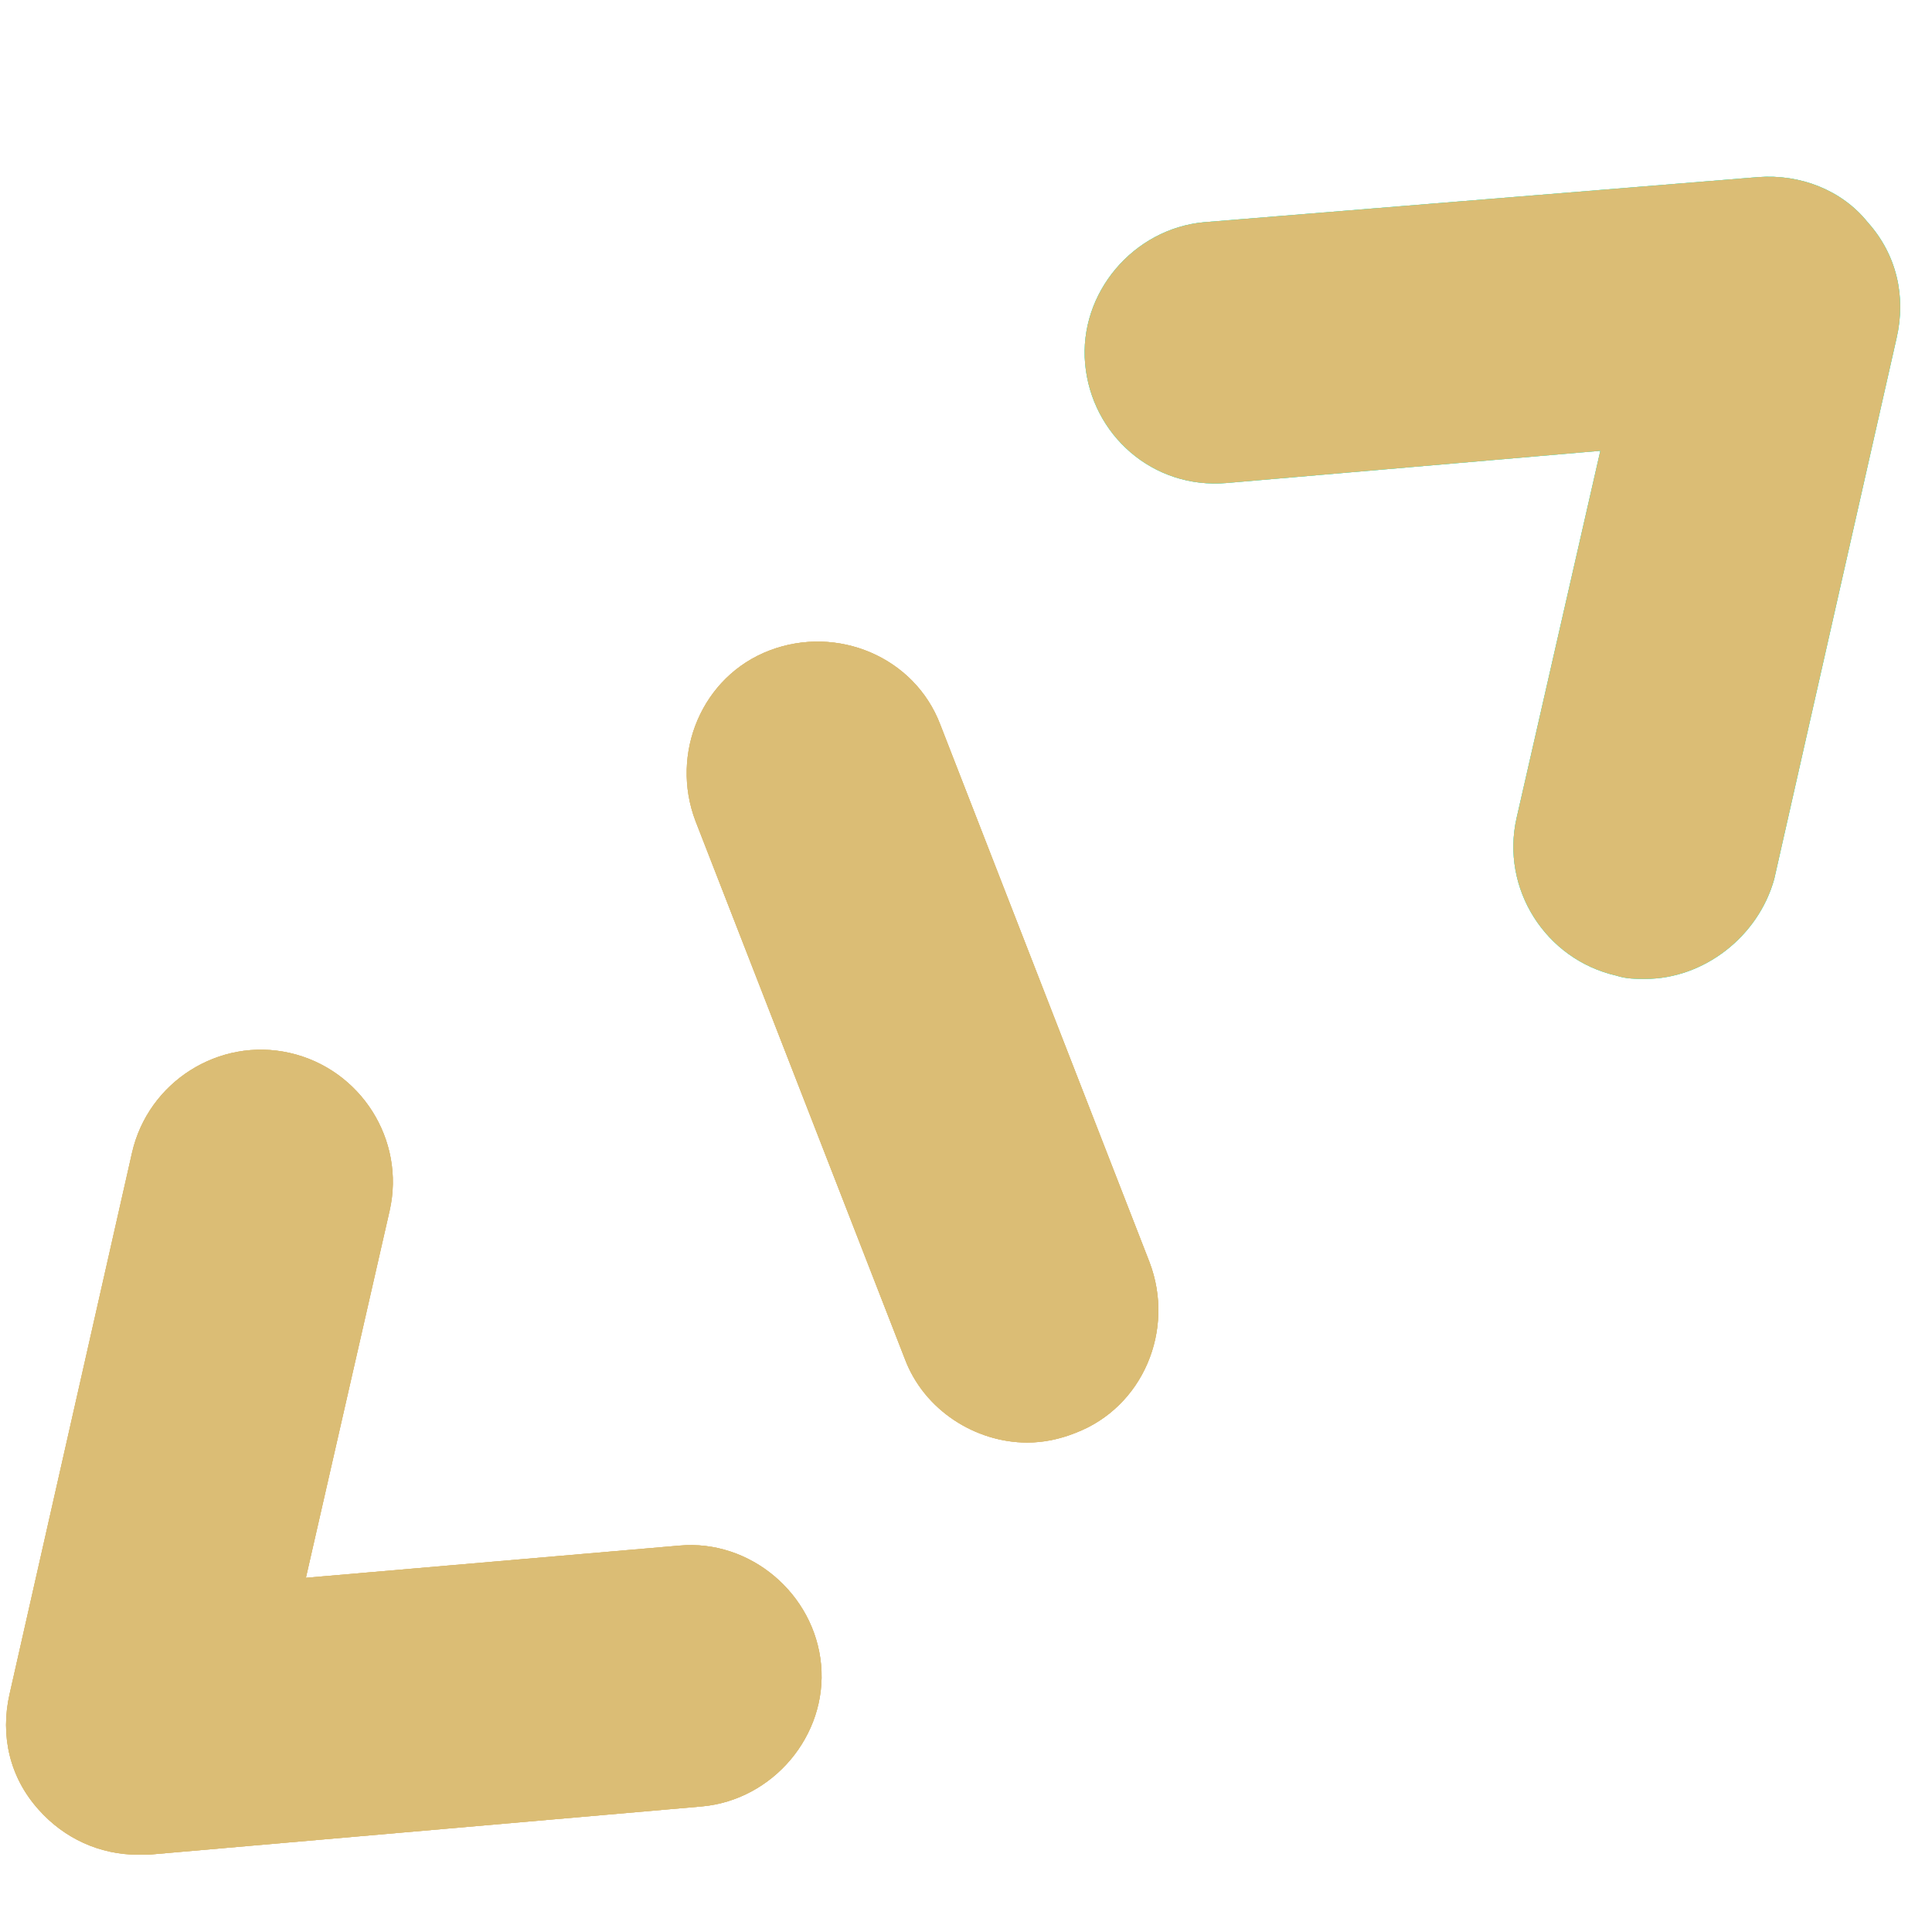 <?xml version="1.0" encoding="utf-8"?>
<!-- Generator: Adobe Illustrator 22.0.0, SVG Export Plug-In . SVG Version: 6.00 Build 0)  -->
<svg version="1.1" id="Warstwa_1" xmlns="http://www.w3.org/2000/svg" xmlns:xlink="http://www.w3.org/1999/xlink" x="0px" y="0px"
	 viewBox="0 0 60 60" style="enable-background:new 0 0 60 60;" xml:space="preserve">
<style type="text/css">
	.st0{fill:#DBBD75;}
	.st1{fill:#35EDCA;}
</style>
<path class="st0" d="M4.3,57.6c-1.2,0-2.3-0.5-3.1-1.4c-0.9-1-1.2-2.3-0.9-3.6l3.8-16.8c0.5-2.2,2.7-3.6,4.9-3.1s3.6,2.7,3.1,4.9
	L9.5,49l11.6-1c2.2-0.2,4.2,1.5,4.4,3.7s-1.5,4.2-3.7,4.4L4.6,57.6C4.5,57.6,4.4,57.6,4.3,57.6"/>
<path class="st1" d="M51.1,30.4c-0.3,0-0.6,0-0.9-0.1c-2.2-0.5-3.6-2.7-3.1-4.9L49.7,14l-11.6,1c-2.3,0.2-4.2-1.5-4.4-3.7
	s1.5-4.2,3.7-4.4l17.2-1.4c1.3-0.1,2.6,0.4,3.4,1.4c0.9,1,1.2,2.3,0.9,3.6l-3.8,16.8C54.6,29.1,52.9,30.4,51.1,30.4"/>
<path class="st0" d="M31.9,44.8c-1.6,0-3.2-1-3.8-2.6l-6.5-16.7c-0.8-2.1,0.2-4.5,2.3-5.3s4.5,0.2,5.3,2.3l6.5,16.7
	c0.8,2.1-0.2,4.5-2.3,5.3C32.9,44.7,32.4,44.8,31.9,44.8"/>
<path class="st0" d="M4.3,57.6c-1.2,0-2.3-0.5-3.1-1.4c-0.9-1-1.2-2.3-0.9-3.6l3.8-16.8c0.5-2.2,2.7-3.6,4.9-3.1s3.6,2.7,3.1,4.9
	L9.5,49l11.6-1c2.2-0.2,4.2,1.5,4.4,3.7s-1.5,4.2-3.7,4.4L4.6,57.6C4.5,57.6,4.4,57.6,4.3,57.6"/>
<path class="st1" d="M51.1,30.4c-0.3,0-0.6,0-0.9-0.1c-2.2-0.5-3.6-2.7-3.1-4.9L49.7,14l-11.6,1c-2.3,0.2-4.2-1.5-4.4-3.7
	s1.5-4.2,3.7-4.4l17.2-1.4c1.3-0.1,2.6,0.4,3.4,1.4c0.9,1,1.2,2.3,0.9,3.6l-3.8,16.8C54.6,29.1,52.9,30.4,51.1,30.4"/>
<path class="st0" d="M31.9,44.8c-1.6,0-3.2-1-3.8-2.6l-6.5-16.7c-0.8-2.1,0.2-4.5,2.3-5.3s4.5,0.2,5.3,2.3l6.5,16.7
	c0.8,2.1-0.2,4.5-2.3,5.3C32.9,44.7,32.4,44.8,31.9,44.8"/>
<path class="st0" d="M4.3,57.6c-1.2,0-2.3-0.5-3.1-1.4c-0.9-1-1.2-2.3-0.9-3.6l3.8-16.8c0.5-2.2,2.7-3.6,4.9-3.1s3.6,2.7,3.1,4.9
	L9.5,49l11.6-1c2.2-0.2,4.2,1.5,4.4,3.7s-1.5,4.2-3.7,4.4L4.6,57.6C4.5,57.6,4.4,57.6,4.3,57.6"/>
<path class="st0" d="M51.1,30.4c-0.3,0-0.6,0-0.9-0.1c-2.2-0.5-3.6-2.7-3.1-4.9L49.7,14l-11.6,1c-2.3,0.2-4.2-1.5-4.4-3.7
	s1.5-4.2,3.7-4.4l17.2-1.4c1.3-0.1,2.6,0.4,3.4,1.4c0.9,1,1.2,2.3,0.9,3.6l-3.8,16.8C54.6,29.1,52.9,30.4,51.1,30.4"/>
<path class="st0" d="M31.9,44.8c-1.6,0-3.2-1-3.8-2.6l-6.5-16.7c-0.8-2.1,0.2-4.5,2.3-5.3s4.5,0.2,5.3,2.3l6.5,16.7
	c0.8,2.1-0.2,4.5-2.3,5.3C32.9,44.7,32.4,44.8,31.9,44.8"/>
</svg>
